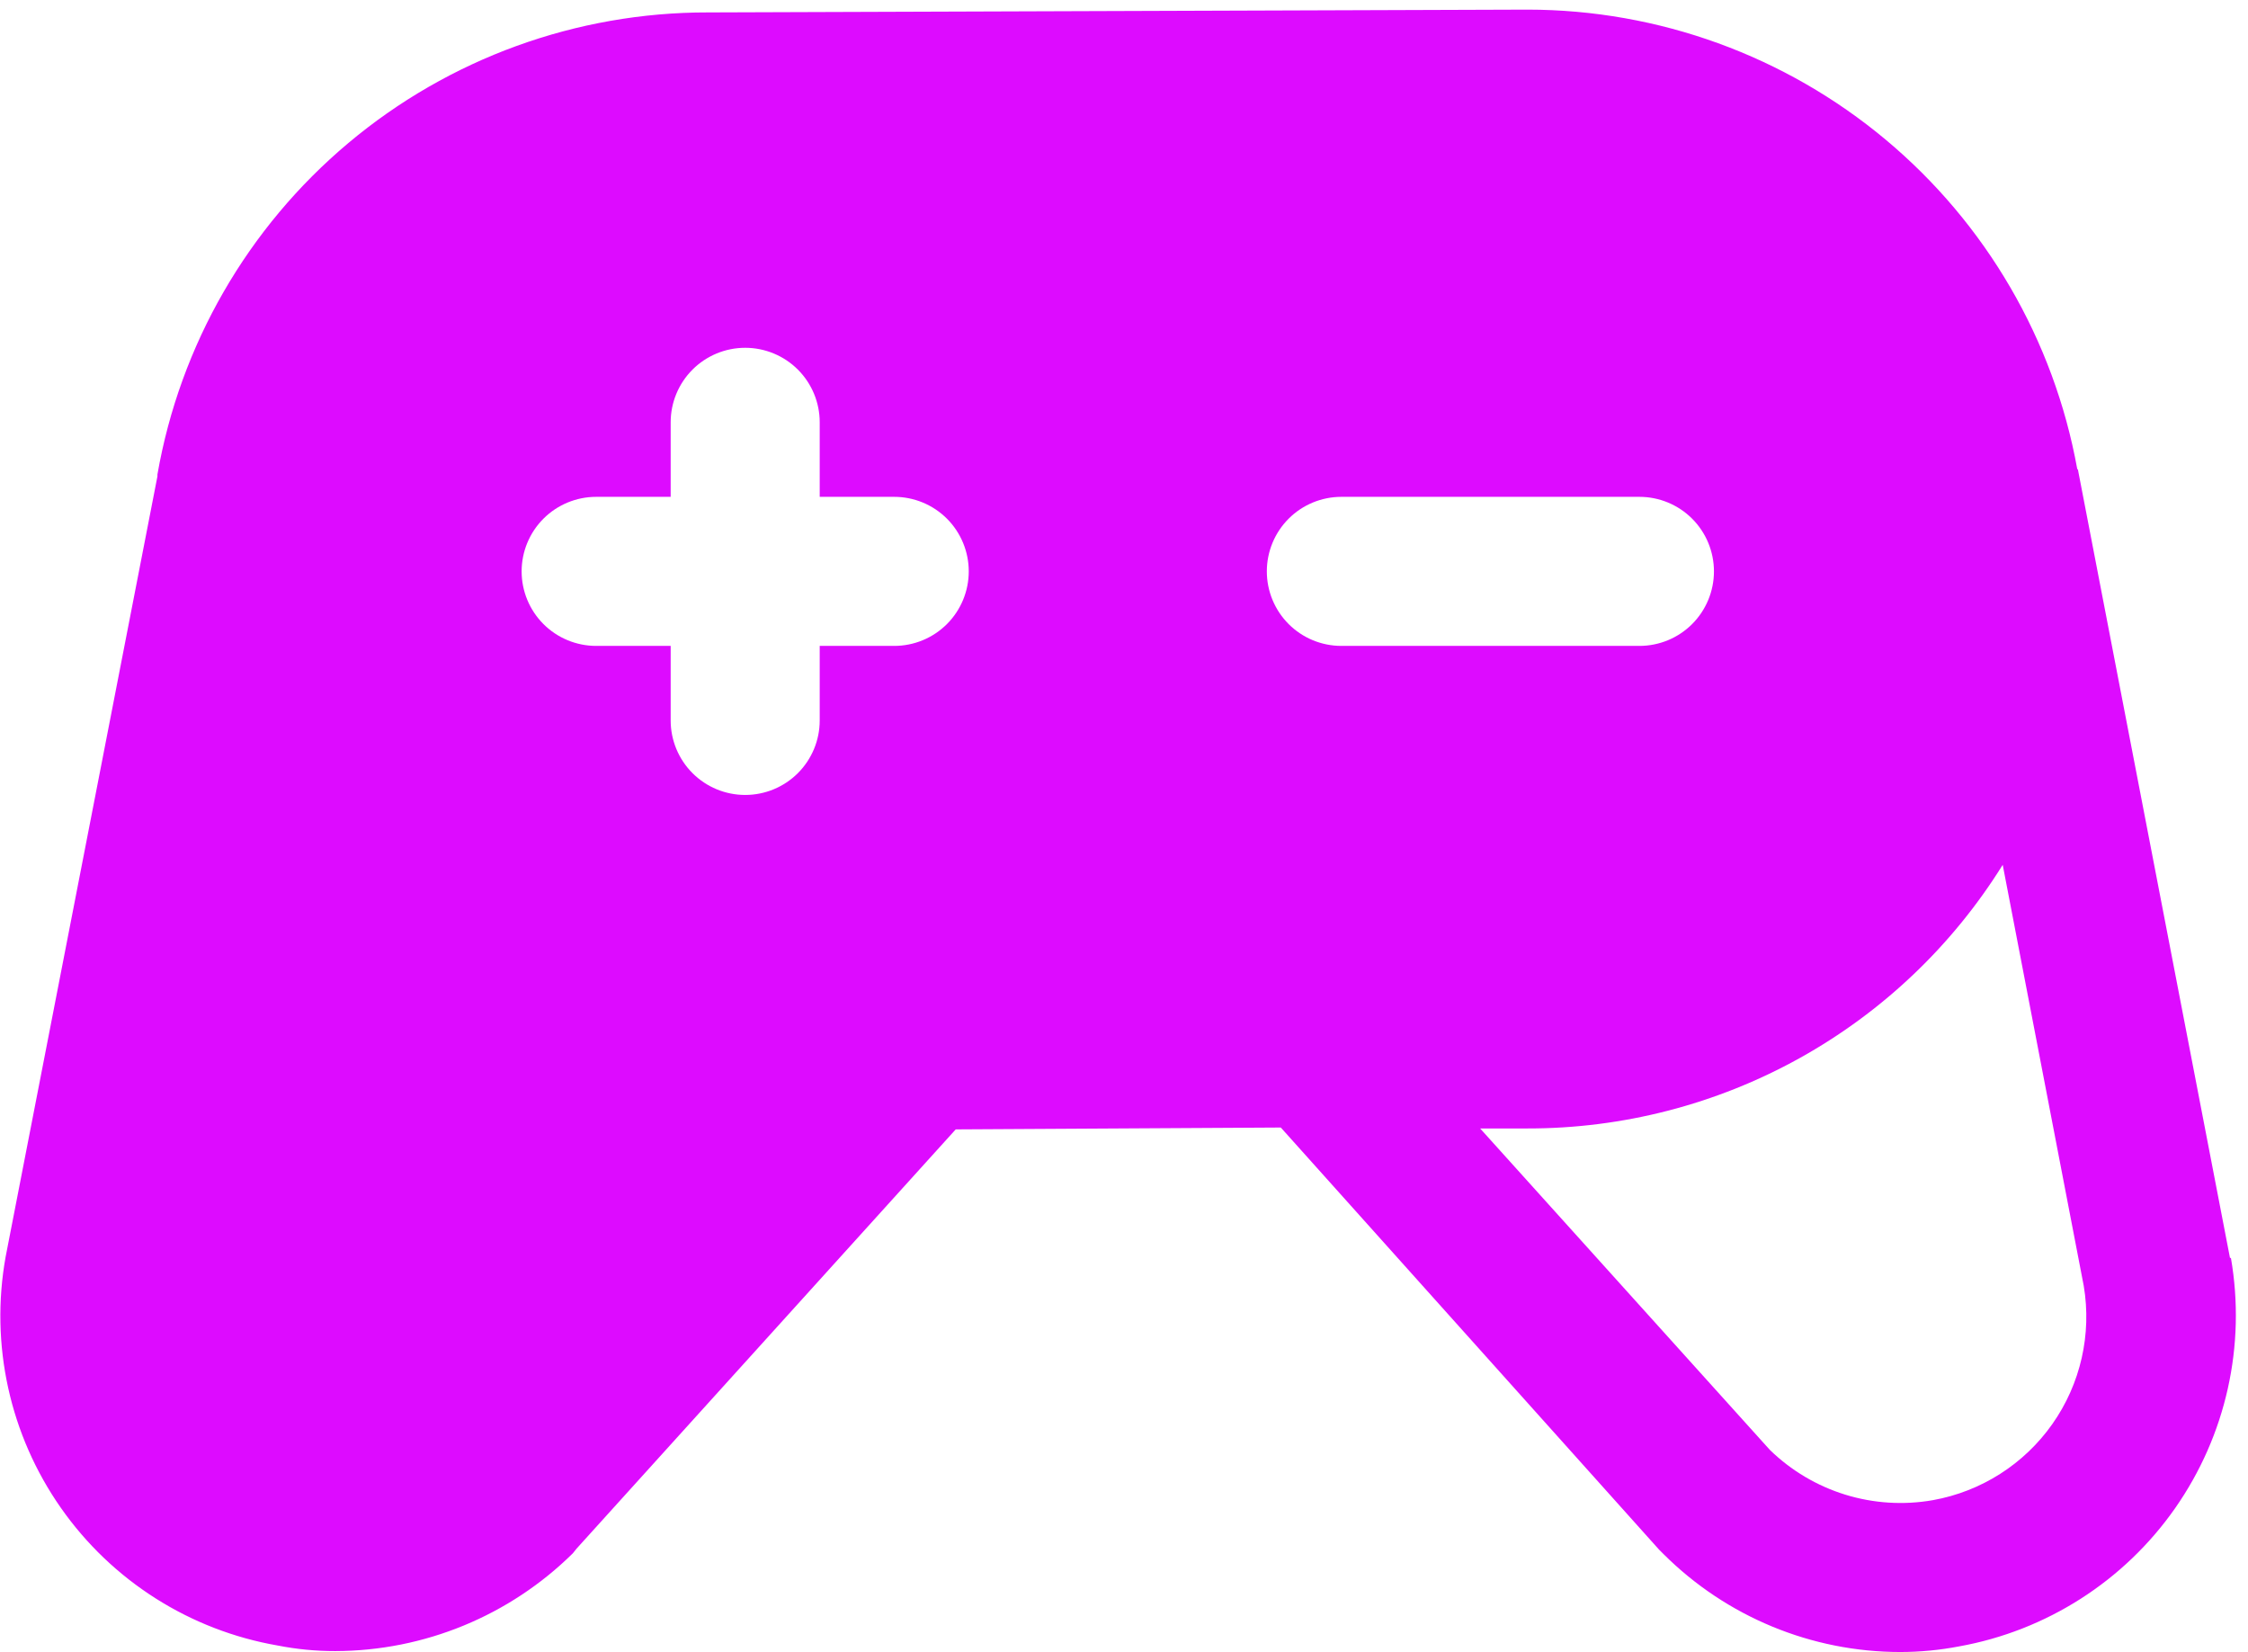 <svg width="181" height="133" viewBox="0 0 181 133" fill="none" xmlns="http://www.w3.org/2000/svg">
<path d="M179.625 101.275H179.55L167.325 37.9C167.325 37.825 167.325 37.825 167.25 37.75C165.371 27.381 159.912 18 151.826 11.243C143.739 4.486 133.538 0.782 123 0.775V0.775L57 1C46.413 0.984 36.16 4.707 28.05 11.513C19.941 18.319 14.495 27.771 12.675 38.2V38.35L0.45 101.2C-0.175 104.693 -0.105 108.274 0.659 111.739C1.422 115.204 2.863 118.484 4.898 121.39C6.933 124.297 9.523 126.772 12.518 128.675C15.513 130.577 18.854 131.868 22.35 132.475C23.881 132.777 25.439 132.928 27 132.925C34.161 132.91 41.03 130.082 46.125 125.05L46.425 124.675L76.95 90.925L103.125 90.775L133.575 124.75L133.95 125.125C139.009 130.166 145.858 132.998 153 133C154.586 132.999 156.168 132.848 157.725 132.55C164.767 131.288 171.023 127.29 175.126 121.43C179.23 115.57 180.847 108.324 179.625 101.275V101.275ZM72 52H66V58C66 59.591 65.368 61.117 64.243 62.243C63.117 63.368 61.591 64 60 64C58.409 64 56.883 63.368 55.757 62.243C54.632 61.117 54 59.591 54 58V52H48C46.409 52 44.883 51.368 43.757 50.243C42.632 49.117 42 47.591 42 46C42 44.409 42.632 42.883 43.757 41.757C44.883 40.632 46.409 40 48 40H54V34C54 32.409 54.632 30.883 55.757 29.757C56.883 28.632 58.409 28 60 28C61.591 28 63.117 28.632 64.243 29.757C65.368 30.883 66 32.409 66 34V40H72C73.591 40 75.117 40.632 76.243 41.757C77.368 42.883 78 44.409 78 46C78 47.591 77.368 49.117 76.243 50.243C75.117 51.368 73.591 52 72 52ZM102 46C102 44.409 102.632 42.883 103.757 41.757C104.883 40.632 106.409 40 108 40H132C133.591 40 135.117 40.632 136.243 41.757C137.368 42.883 138 44.409 138 46C138 47.591 137.368 49.117 136.243 50.243C135.117 51.368 133.591 52 132 52H108C106.409 52 104.883 51.368 103.757 50.243C102.632 49.117 102 47.591 102 46ZM155.625 120.775C153.273 121.188 150.856 121.036 148.574 120.332C146.293 119.628 144.211 118.391 142.5 116.725L119.175 90.85H123C130.655 90.857 138.184 88.912 144.878 85.198C151.571 81.484 157.206 76.124 161.25 69.625L167.775 103.525C168.429 107.421 167.52 111.418 165.246 114.647C162.971 117.877 159.514 120.079 155.625 120.775Z" fill="#DD0BFF"/>
</svg>

